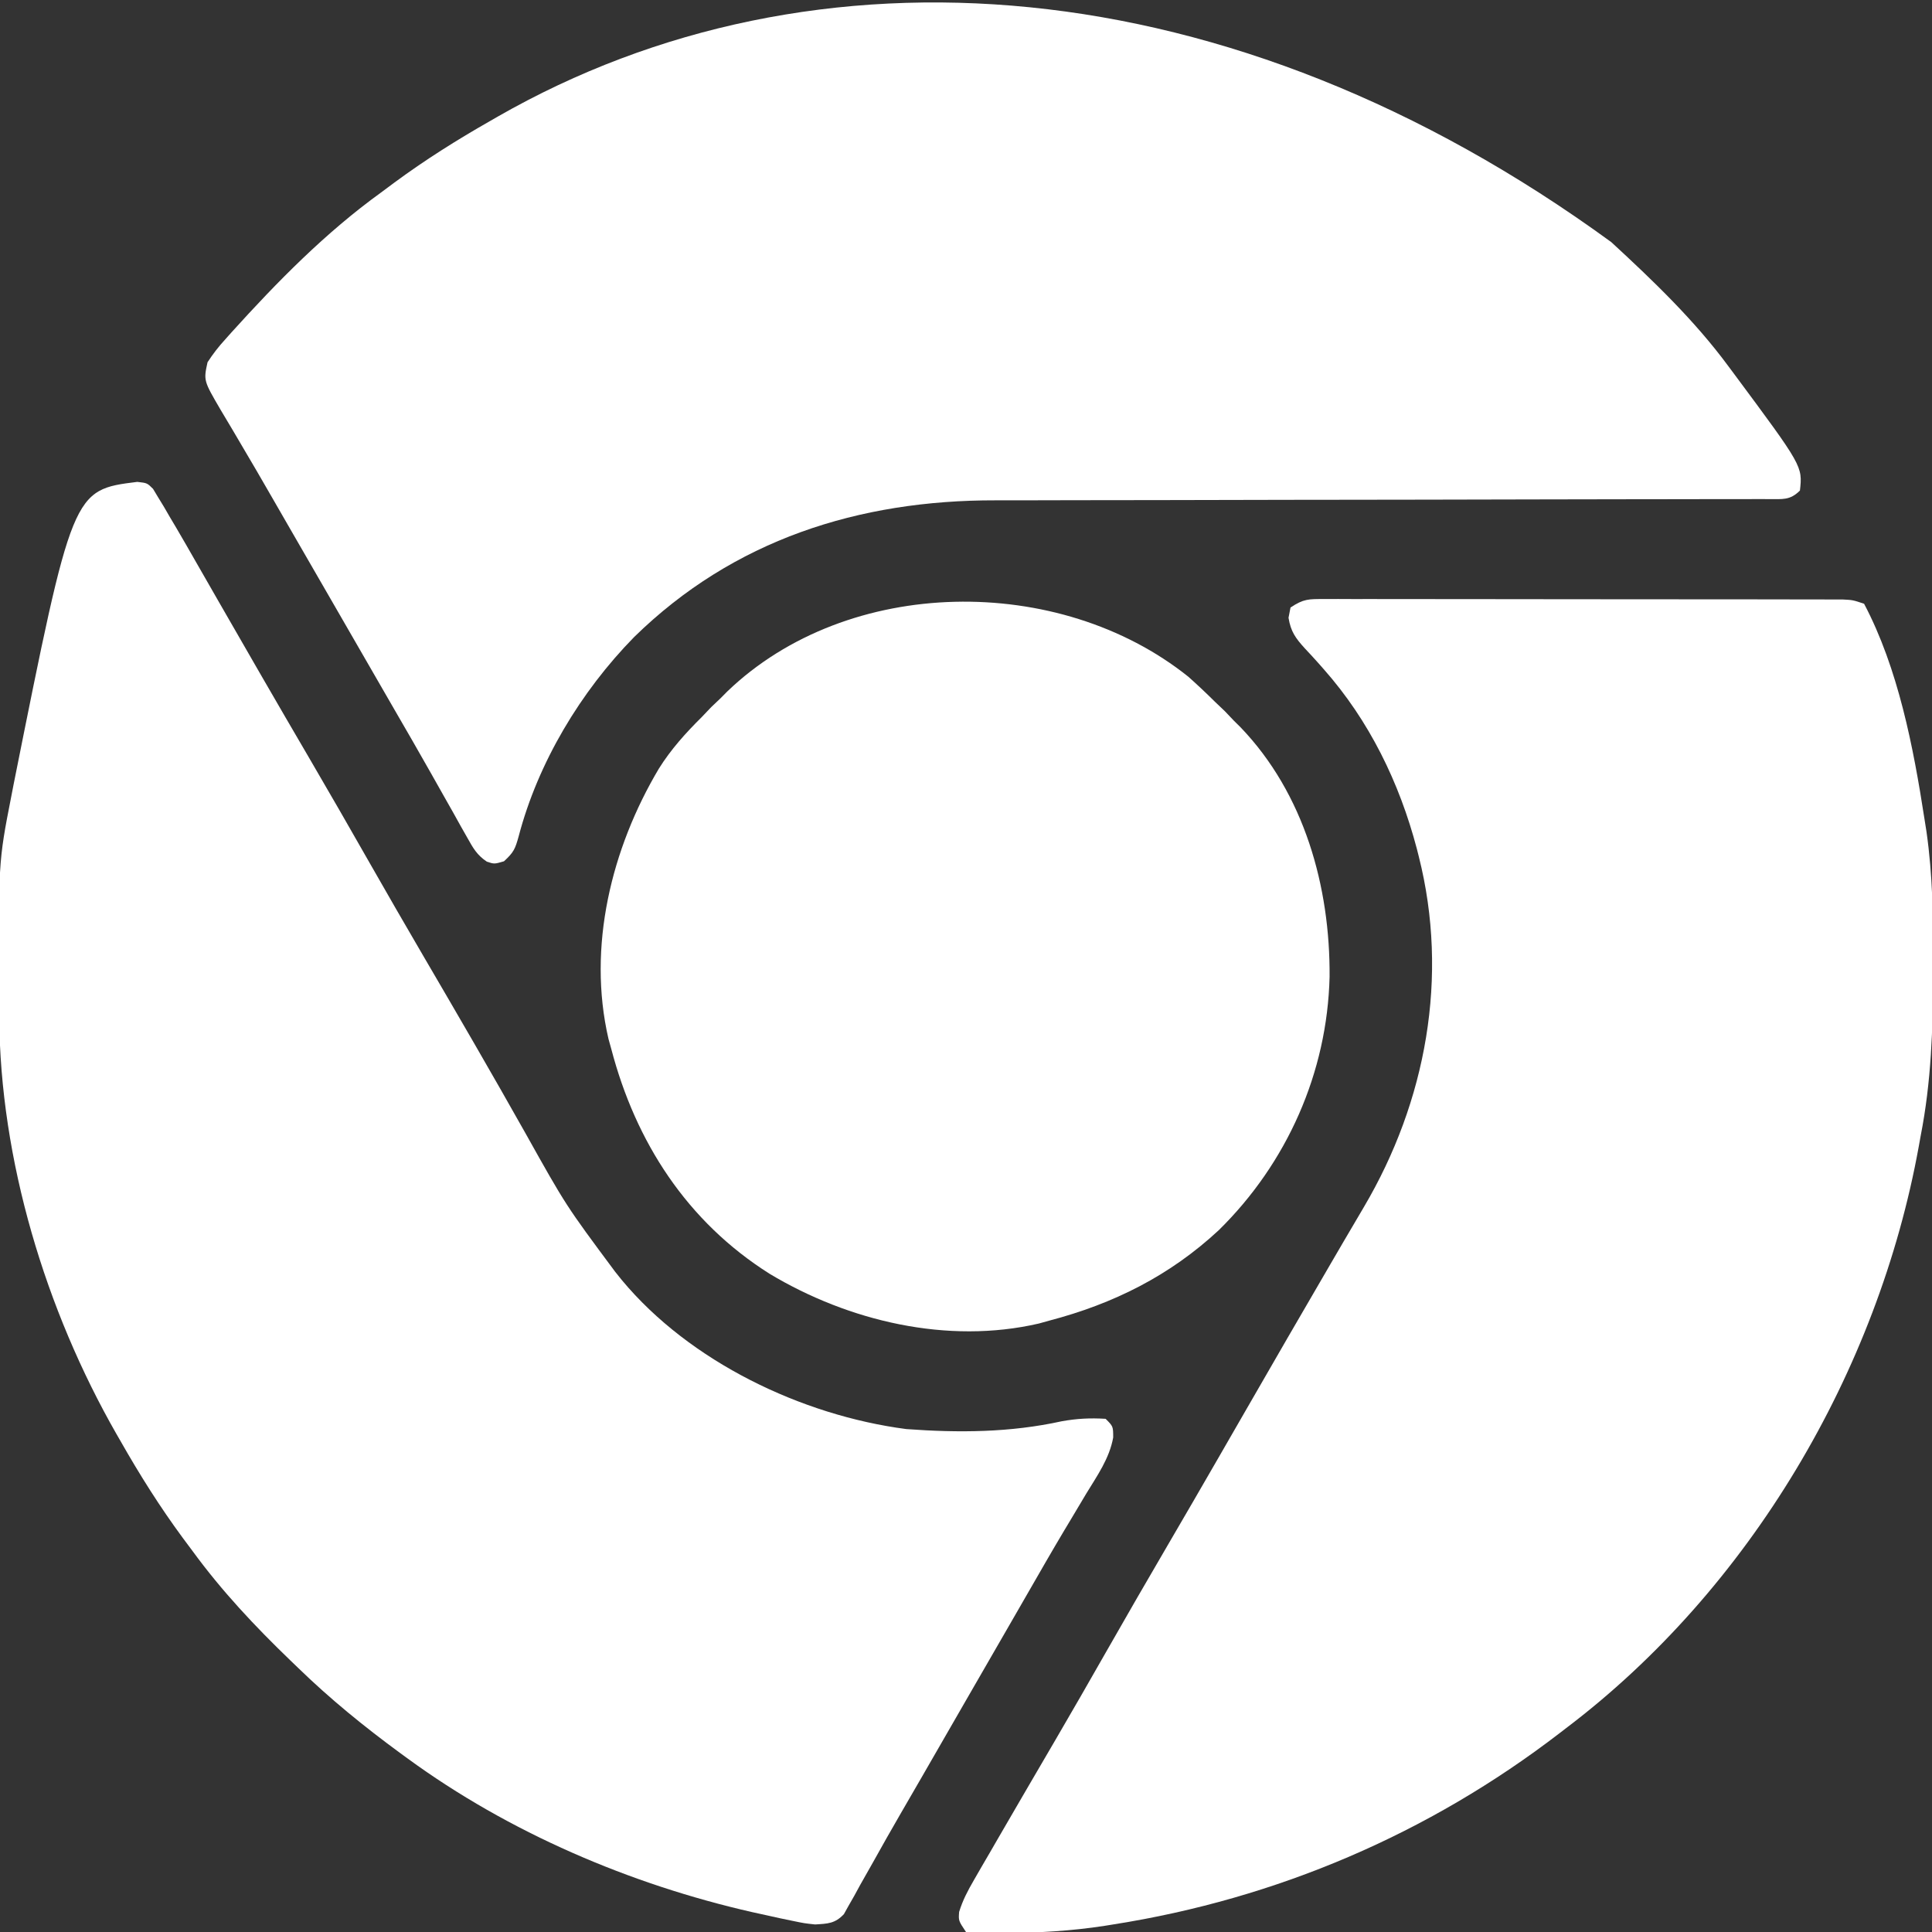 <?xml version="1.0" encoding="UTF-8"?>
<svg version="1.1" xmlns="http://www.w3.org/2000/svg" width="512" height="512">
<rect width="100%" height="100%" fill="#333333" stroke="none"/>
<path d="M0 0 C1.228 -0.004 2.457 -0.008 3.722 -0.013 C5.085 -0.007 6.449 -0.002 7.812 0.004 C9.246 0.003 10.68 0.001 12.114 -0.001 C16.011 -0.006 19.907 0.001 23.804 0.012 C27.878 0.02 31.953 0.019 36.027 0.018 C42.87 0.019 49.713 0.028 56.556 0.041 C64.472 0.057 72.387 0.062 80.303 0.062 C87.912 0.061 95.521 0.066 103.13 0.074 C106.371 0.078 109.612 0.08 112.853 0.08 C116.668 0.081 120.483 0.087 124.298 0.098 C125.699 0.1 127.101 0.102 128.503 0.101 C130.413 0.101 132.323 0.107 134.233 0.114 C135.303 0.115 136.373 0.117 137.476 0.119 C140.117 0.247 140.117 0.247 143.117 1.247 C152.17 18.39 156.186 39.259 159.117 58.247 C159.385 59.941 159.385 59.941 159.658 61.668 C161.308 73.217 161.473 84.657 161.429 96.31 C161.426 97.804 161.426 97.804 161.424 99.328 C161.379 113.841 160.921 127.97 158.117 142.247 C157.956 143.143 157.795 144.038 157.629 144.961 C146.815 204.732 112.811 262.389 64.117 299.247 C63.578 299.662 63.039 300.078 62.484 300.506 C27.737 327.218 -12.588 344.442 -55.883 351.247 C-56.61 351.364 -57.337 351.482 -58.086 351.602 C-66.982 352.988 -75.821 353.458 -84.821 353.56 C-85.788 353.577 -86.754 353.595 -87.75 353.613 C-88.649 353.612 -89.547 353.612 -90.473 353.611 C-91.678 353.615 -91.678 353.615 -92.906 353.62 C-93.885 353.435 -93.885 353.435 -94.883 353.247 C-96.883 350.247 -96.883 350.247 -96.702 347.92 C-95.749 344.809 -94.41 342.295 -92.778 339.478 C-92.131 338.354 -91.485 337.231 -90.819 336.073 C-90.111 334.86 -89.404 333.648 -88.696 332.435 C-87.965 331.171 -87.236 329.908 -86.506 328.644 C-84.308 324.839 -82.097 321.042 -79.883 317.247 C-79.266 316.188 -78.649 315.13 -78.014 314.039 C-75.737 310.134 -73.459 306.231 -71.176 302.33 C-66.693 294.665 -62.279 286.962 -57.883 279.247 C-52.343 269.526 -46.75 259.838 -41.1 250.18 C-36.857 242.925 -32.643 235.654 -28.446 228.372 C-27.824 227.293 -27.202 226.214 -26.561 225.103 C-24.668 221.818 -22.776 218.533 -20.883 215.247 C-13.434 202.313 -5.974 189.386 1.554 176.497 C2.709 174.515 3.864 172.534 5.019 170.552 C6.854 167.404 8.698 164.263 10.558 161.13 C27.071 133.158 33.147 100.053 25.117 68.247 C24.95 67.589 24.784 66.93 24.613 66.251 C19.981 48.649 11.986 32.213 -0.122 18.544 C-0.672 17.921 -1.223 17.298 -1.791 16.656 C-2.869 15.453 -3.963 14.264 -5.074 13.09 C-7.541 10.376 -8.823 8.623 -9.411 4.962 C-9.237 4.066 -9.063 3.17 -8.883 2.247 C-5.411 -0.068 -4.096 -0.002 0 0 Z " fill="#ffffff" transform="translate(350.883,158.753)"/>
<path d="M0 0 C2.617 0.297 2.617 0.297 4.174 1.846 C4.611 2.574 5.047 3.301 5.496 4.051 C6.002 4.877 6.507 5.704 7.028 6.555 C7.553 7.46 8.077 8.365 8.617 9.297 C9.429 10.664 9.429 10.664 10.258 12.058 C12.048 15.104 13.804 18.166 15.555 21.235 C16.546 22.962 17.538 24.69 18.529 26.418 C19.552 28.199 20.572 29.982 21.593 31.764 C24.777 37.324 27.979 42.873 31.18 48.422 C31.801 49.5 32.423 50.578 33.063 51.688 C37.203 58.864 41.372 66.022 45.555 73.172 C50.977 82.442 56.319 91.755 61.637 101.086 C66.275 109.223 70.951 117.337 75.68 125.422 C84.85 141.103 93.982 156.807 102.886 172.642 C113.573 191.754 113.573 191.754 126.617 209.297 C127.503 210.401 127.503 210.401 128.406 211.528 C146.413 233.173 176.07 247.398 203.793 251.016 C217.695 252.038 231.319 251.948 244.961 248.953 C249.037 248.222 252.486 248.05 256.617 248.297 C258.617 250.297 258.617 250.297 258.625 253.246 C257.634 258.793 254.384 263.371 251.492 268.11 C250.206 270.264 248.921 272.419 247.637 274.574 C246.971 275.684 246.306 276.794 245.62 277.937 C242.415 283.315 239.298 288.744 236.18 294.172 C234.921 296.357 233.662 298.542 232.403 300.727 C231.778 301.812 231.153 302.897 230.509 304.015 C226.758 310.524 223.002 317.031 219.247 323.538 C215.456 330.108 211.67 336.681 207.889 343.256 C206.022 346.496 204.146 349.731 202.27 352.965 C199.805 357.217 197.387 361.492 194.996 365.785 C193.849 367.81 192.702 369.835 191.555 371.86 C191.043 372.8 190.531 373.741 190.004 374.71 C189.269 375.993 189.269 375.993 188.52 377.301 C188.102 378.052 187.684 378.803 187.254 379.577 C184.879 382.073 183.005 382.093 179.617 382.297 C176.747 381.987 176.747 381.987 173.75 381.364 C172.629 381.131 171.508 380.898 170.353 380.659 C169.162 380.395 167.97 380.131 166.742 379.86 C165.503 379.588 164.264 379.317 162.987 379.037 C130.641 371.687 98.469 357.929 71.617 338.297 C70.93 337.796 70.242 337.294 69.533 336.778 C60.043 329.805 51.068 322.509 42.617 314.297 C41.635 313.353 41.635 313.353 40.633 312.39 C31.139 303.243 22.395 293.945 14.617 283.297 C13.759 282.146 12.901 280.995 12.043 279.844 C6.005 271.653 0.646 263.139 -4.383 254.297 C-4.747 253.665 -5.112 253.034 -5.487 252.383 C-24.298 219.517 -36.387 179.643 -36.586 141.637 C-36.593 140.738 -36.6 139.839 -36.607 138.912 C-36.838 100.923 -36.838 100.923 -33.383 83.297 C-33.085 81.758 -33.085 81.758 -32.781 80.189 C-17.169 2.141 -17.169 2.141 0 0 Z " fill="#ffffff" transform="translate(36.383,127.703)"/>
<path d="M0 0 C11.025 10.157 22.073 20.743 30.99 32.833 C31.491 33.506 31.992 34.179 32.508 34.872 C50.705 59.379 50.705 59.379 49.99 65.833 C47.336 68.488 45.376 68.078 41.765 68.104 C40.443 68.098 40.443 68.098 39.094 68.092 C38.161 68.095 37.228 68.099 36.267 68.103 C33.121 68.113 29.974 68.109 26.828 68.105 C24.579 68.109 22.331 68.114 20.082 68.121 C15.228 68.132 10.373 68.138 5.518 68.138 C-2.17 68.14 -9.857 68.158 -17.545 68.179 C-28.337 68.207 -39.129 68.23 -49.921 68.247 C-50.606 68.248 -51.291 68.249 -51.997 68.25 C-59.624 68.262 -67.25 68.272 -74.876 68.281 C-77.632 68.284 -80.388 68.287 -83.143 68.29 C-84.163 68.291 -84.163 68.291 -85.203 68.292 C-96.584 68.305 -107.964 68.33 -119.345 68.364 C-126.974 68.385 -134.603 68.393 -142.232 68.391 C-147.003 68.393 -151.774 68.407 -156.545 68.424 C-158.742 68.43 -160.939 68.43 -163.136 68.425 C-199.428 68.351 -232.657 78.882 -258.982 104.681 C-273.14 119.129 -284.432 137.897 -289.572 157.521 C-290.493 160.81 -290.844 161.68 -293.447 164.083 C-296.01 164.833 -296.01 164.833 -297.973 164.191 C-300.61 162.433 -301.606 160.627 -303.154 157.865 C-303.741 156.832 -304.327 155.8 -304.932 154.736 C-305.556 153.613 -306.179 152.49 -306.822 151.333 C-307.486 150.157 -308.152 148.981 -308.818 147.806 C-310.203 145.363 -311.582 142.918 -312.958 140.47 C-316.095 134.898 -319.306 129.368 -322.51 123.833 C-323.76 121.667 -325.01 119.5 -326.26 117.333 C-326.879 116.261 -327.497 115.188 -328.135 114.083 C-330.01 110.833 -331.885 107.583 -333.76 104.333 C-334.379 103.261 -334.998 102.188 -335.635 101.082 C-336.883 98.92 -338.131 96.757 -339.378 94.594 C-343.18 88.003 -346.984 81.413 -350.791 74.825 C-352.05 72.643 -353.307 70.46 -354.563 68.276 C-357.55 63.079 -360.558 57.897 -363.619 52.744 C-364.182 51.787 -364.744 50.83 -365.323 49.844 C-366.374 48.058 -367.434 46.278 -368.507 44.504 C-373.072 36.692 -373.072 36.692 -372.01 31.833 C-370.504 29.525 -369.101 27.716 -367.26 25.708 C-366.738 25.122 -366.215 24.535 -365.677 23.93 C-353.492 10.451 -340.761 -2.508 -326.01 -13.167 C-324.862 -14.02 -323.715 -14.874 -322.568 -15.729 C-314.376 -21.775 -305.856 -27.135 -297.01 -32.167 C-296.378 -32.531 -295.746 -32.895 -295.095 -33.271 C-211.409 -81.17 -101.04 -73.696 0 0 Z " fill="#ffffff" transform="translate(427.01,64.167)"/>
<path d="M0 0 C2.43 2.161 4.774 4.374 7.082 6.664 C7.948 7.489 8.815 8.314 9.707 9.164 C10.883 10.402 10.883 10.402 12.082 11.664 C12.952 12.525 12.952 12.525 13.84 13.402 C30.726 30.984 37.614 55.663 37.436 79.531 C36.82 104.914 26.155 128.9 8.082 146.664 C-4.939 158.763 -19.83 166.183 -36.918 170.664 C-37.802 170.91 -38.687 171.156 -39.598 171.41 C-63.803 177.017 -90.043 170.787 -110.961 158.234 C-132.831 144.431 -146.441 123.364 -152.918 98.664 C-153.164 97.78 -153.41 96.895 -153.664 95.984 C-159.322 71.556 -152.874 45.497 -140.324 24.379 C-137.119 19.251 -133.206 14.91 -128.918 10.664 C-128.093 9.798 -127.268 8.932 -126.418 8.039 C-125.593 7.255 -124.768 6.472 -123.918 5.664 C-123.058 4.794 -123.058 4.794 -122.18 3.906 C-90.156 -26.851 -34.222 -27.396 0 0 Z " fill="#ffffff" transform="translate(314.918,179.336)"/>
</svg>
